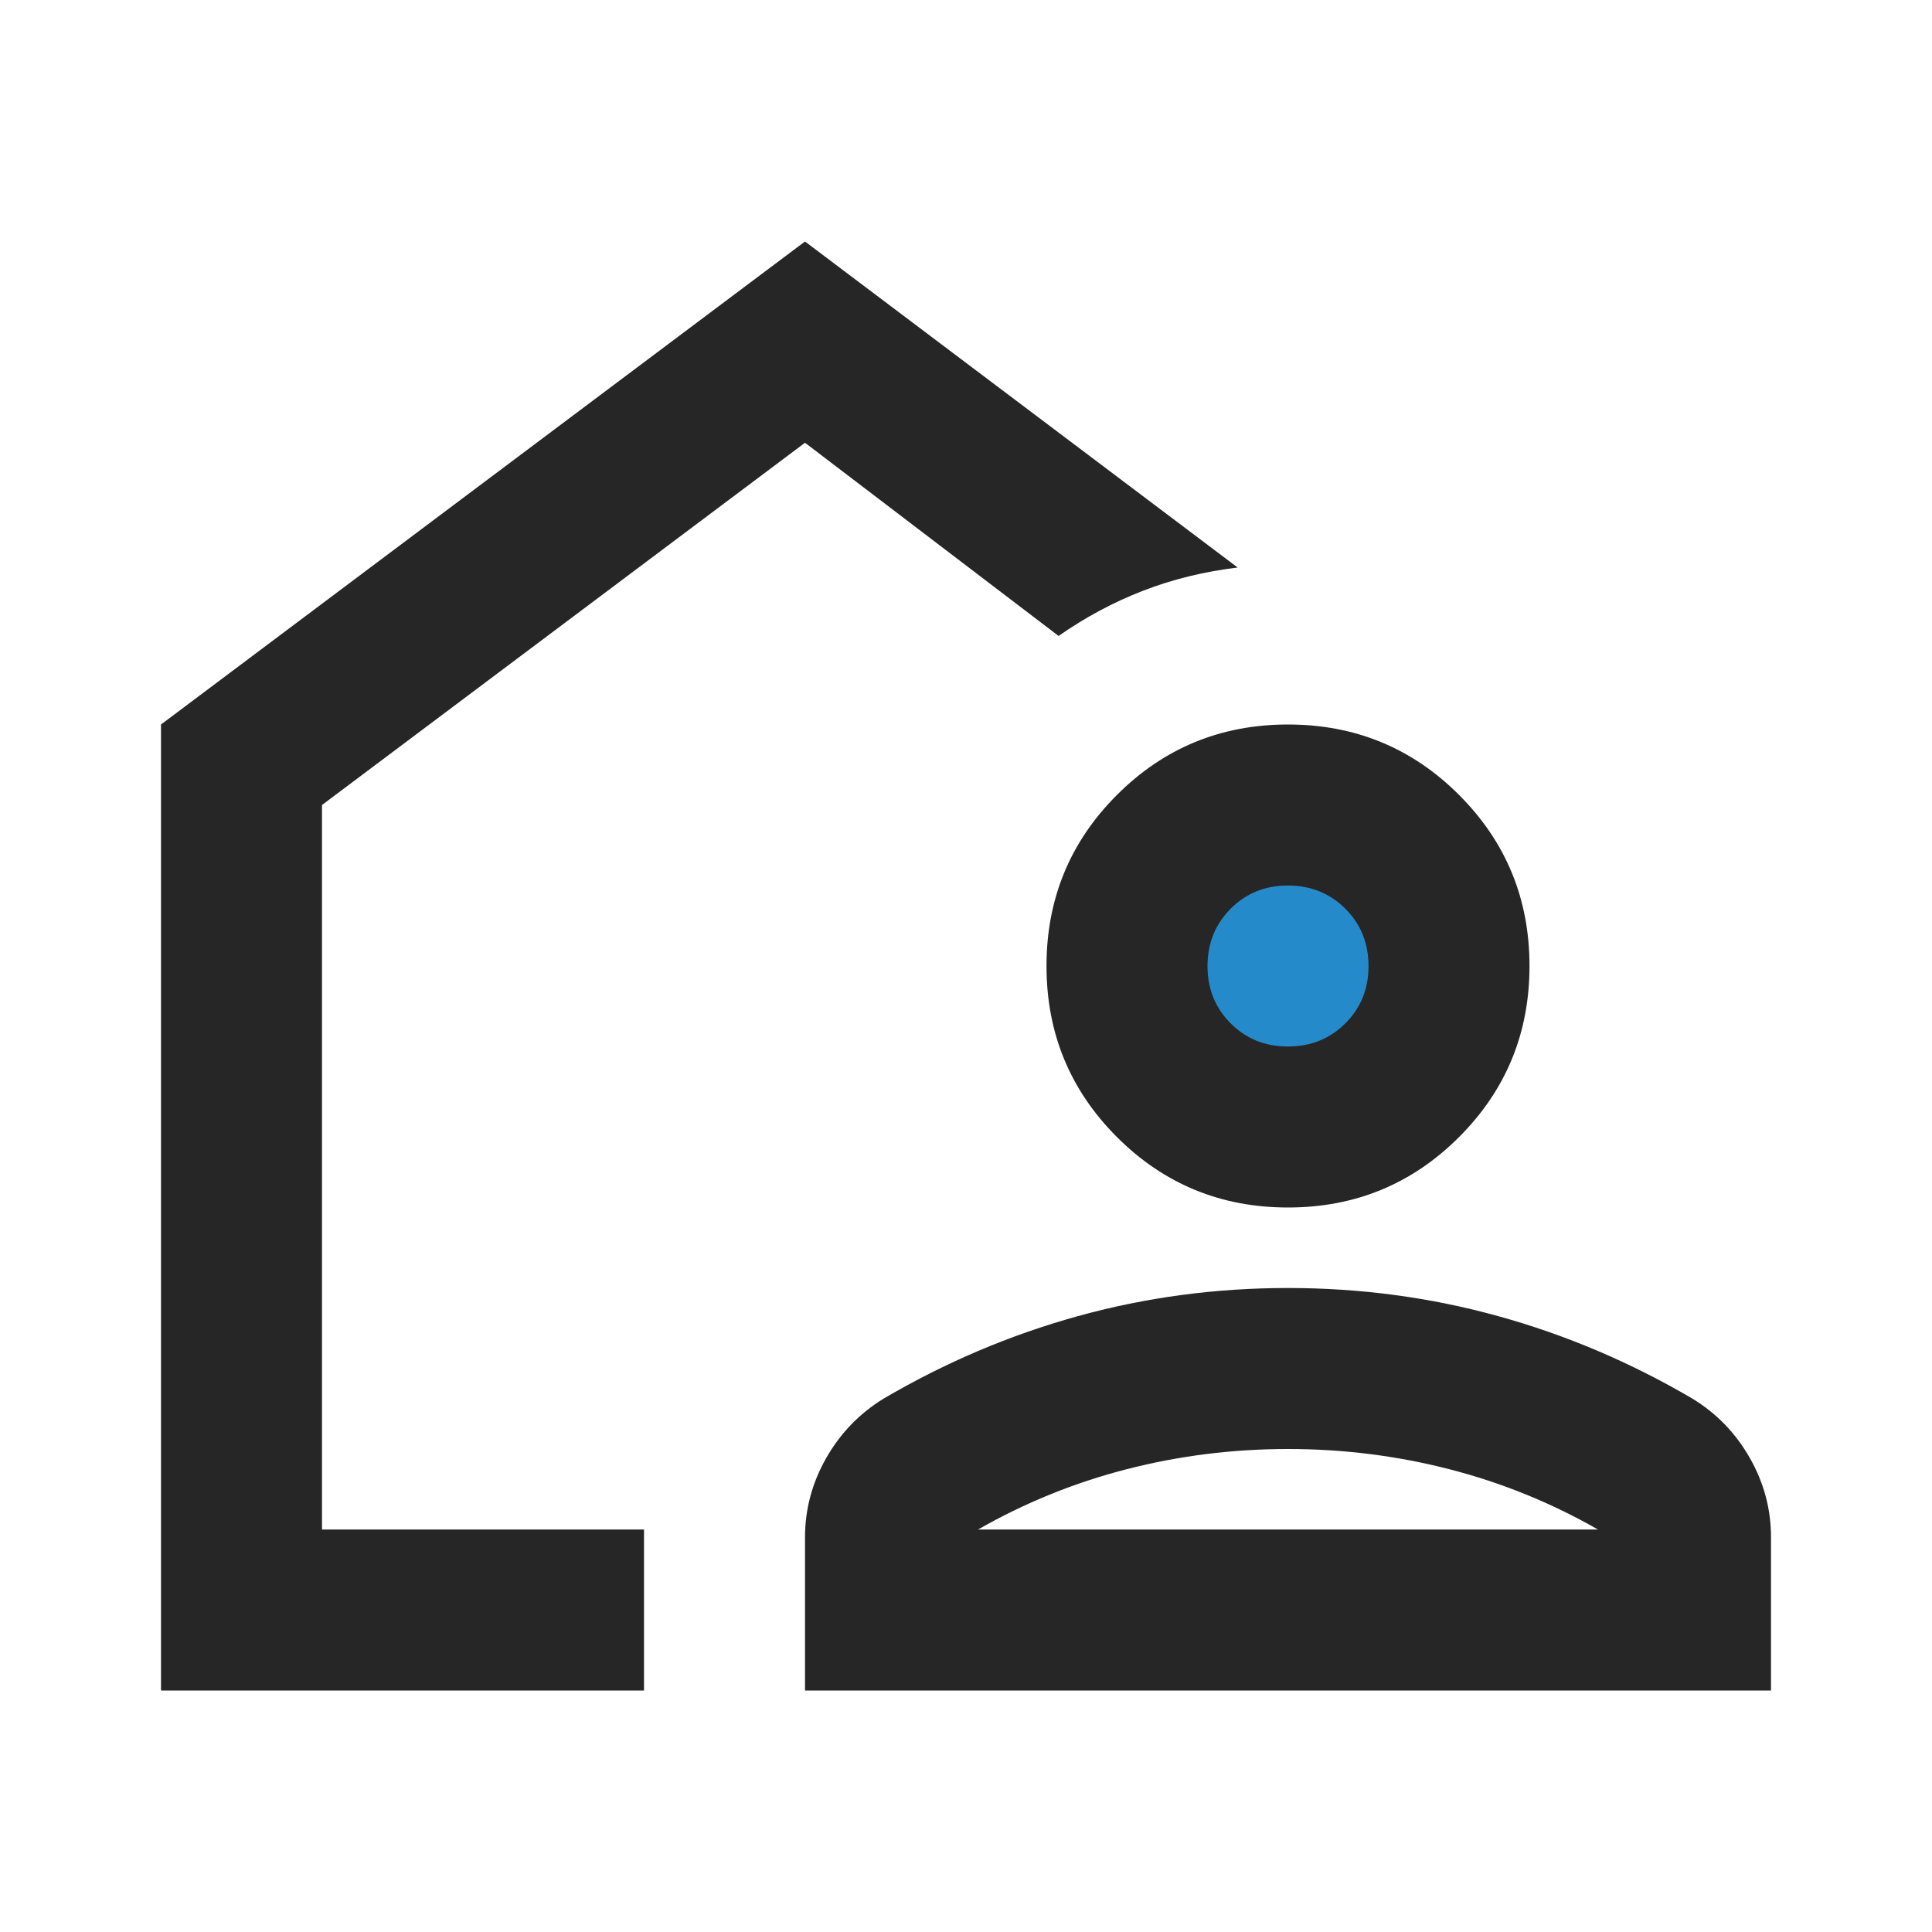 <svg width="96" height="96" viewBox="0 0 96 96" fill="none" xmlns="http://www.w3.org/2000/svg">
<circle cx="63.5" cy="48.5" r="6.5" fill="#258ACA"/>
<path d="M8 84V36L40 12L61.5 28.2C59.833 28.4 58.267 28.784 56.8 29.352C55.333 29.92 53.933 30.669 52.6 31.6L40 22L16 40V76H32V84H8ZM40 84V76.4C40 75 40.351 73.684 41.052 72.452C41.753 71.22 42.703 70.236 43.9 69.5C46.967 67.7 50.184 66.333 53.552 65.4C56.92 64.467 60.403 64 64 64C67.6 64 71.084 64.467 74.452 65.4C77.82 66.333 81.036 67.7 84.1 69.5C85.3 70.233 86.251 71.217 86.952 72.452C87.653 73.687 88.003 75.003 88 76.4V84H40ZM48.6 76H79.4C77.067 74.667 74.6 73.667 72 73C69.4 72.333 66.733 72 64 72C61.267 72 58.6 72.333 56 73C53.4 73.667 50.933 74.667 48.6 76ZM64 60C60.667 60 57.833 58.833 55.5 56.5C53.167 54.167 52 51.333 52 48C52 44.667 53.167 41.833 55.5 39.5C57.833 37.167 60.667 36 64 36C67.333 36 70.167 37.167 72.5 39.5C74.833 41.833 76 44.667 76 48C76 51.333 74.833 54.167 72.5 56.5C70.167 58.833 67.333 60 64 60ZM64 52C65.133 52 66.084 51.616 66.852 50.848C67.62 50.08 68.003 49.131 68 48C68 46.867 67.616 45.917 66.848 45.152C66.08 44.387 65.131 44.003 64 44C62.867 44 61.917 44.384 61.152 45.152C60.387 45.92 60.003 46.869 60 48C60 49.133 60.384 50.084 61.152 50.852C61.92 51.62 62.869 52.003 64 52Z" fill="#262626"/>
</svg>
